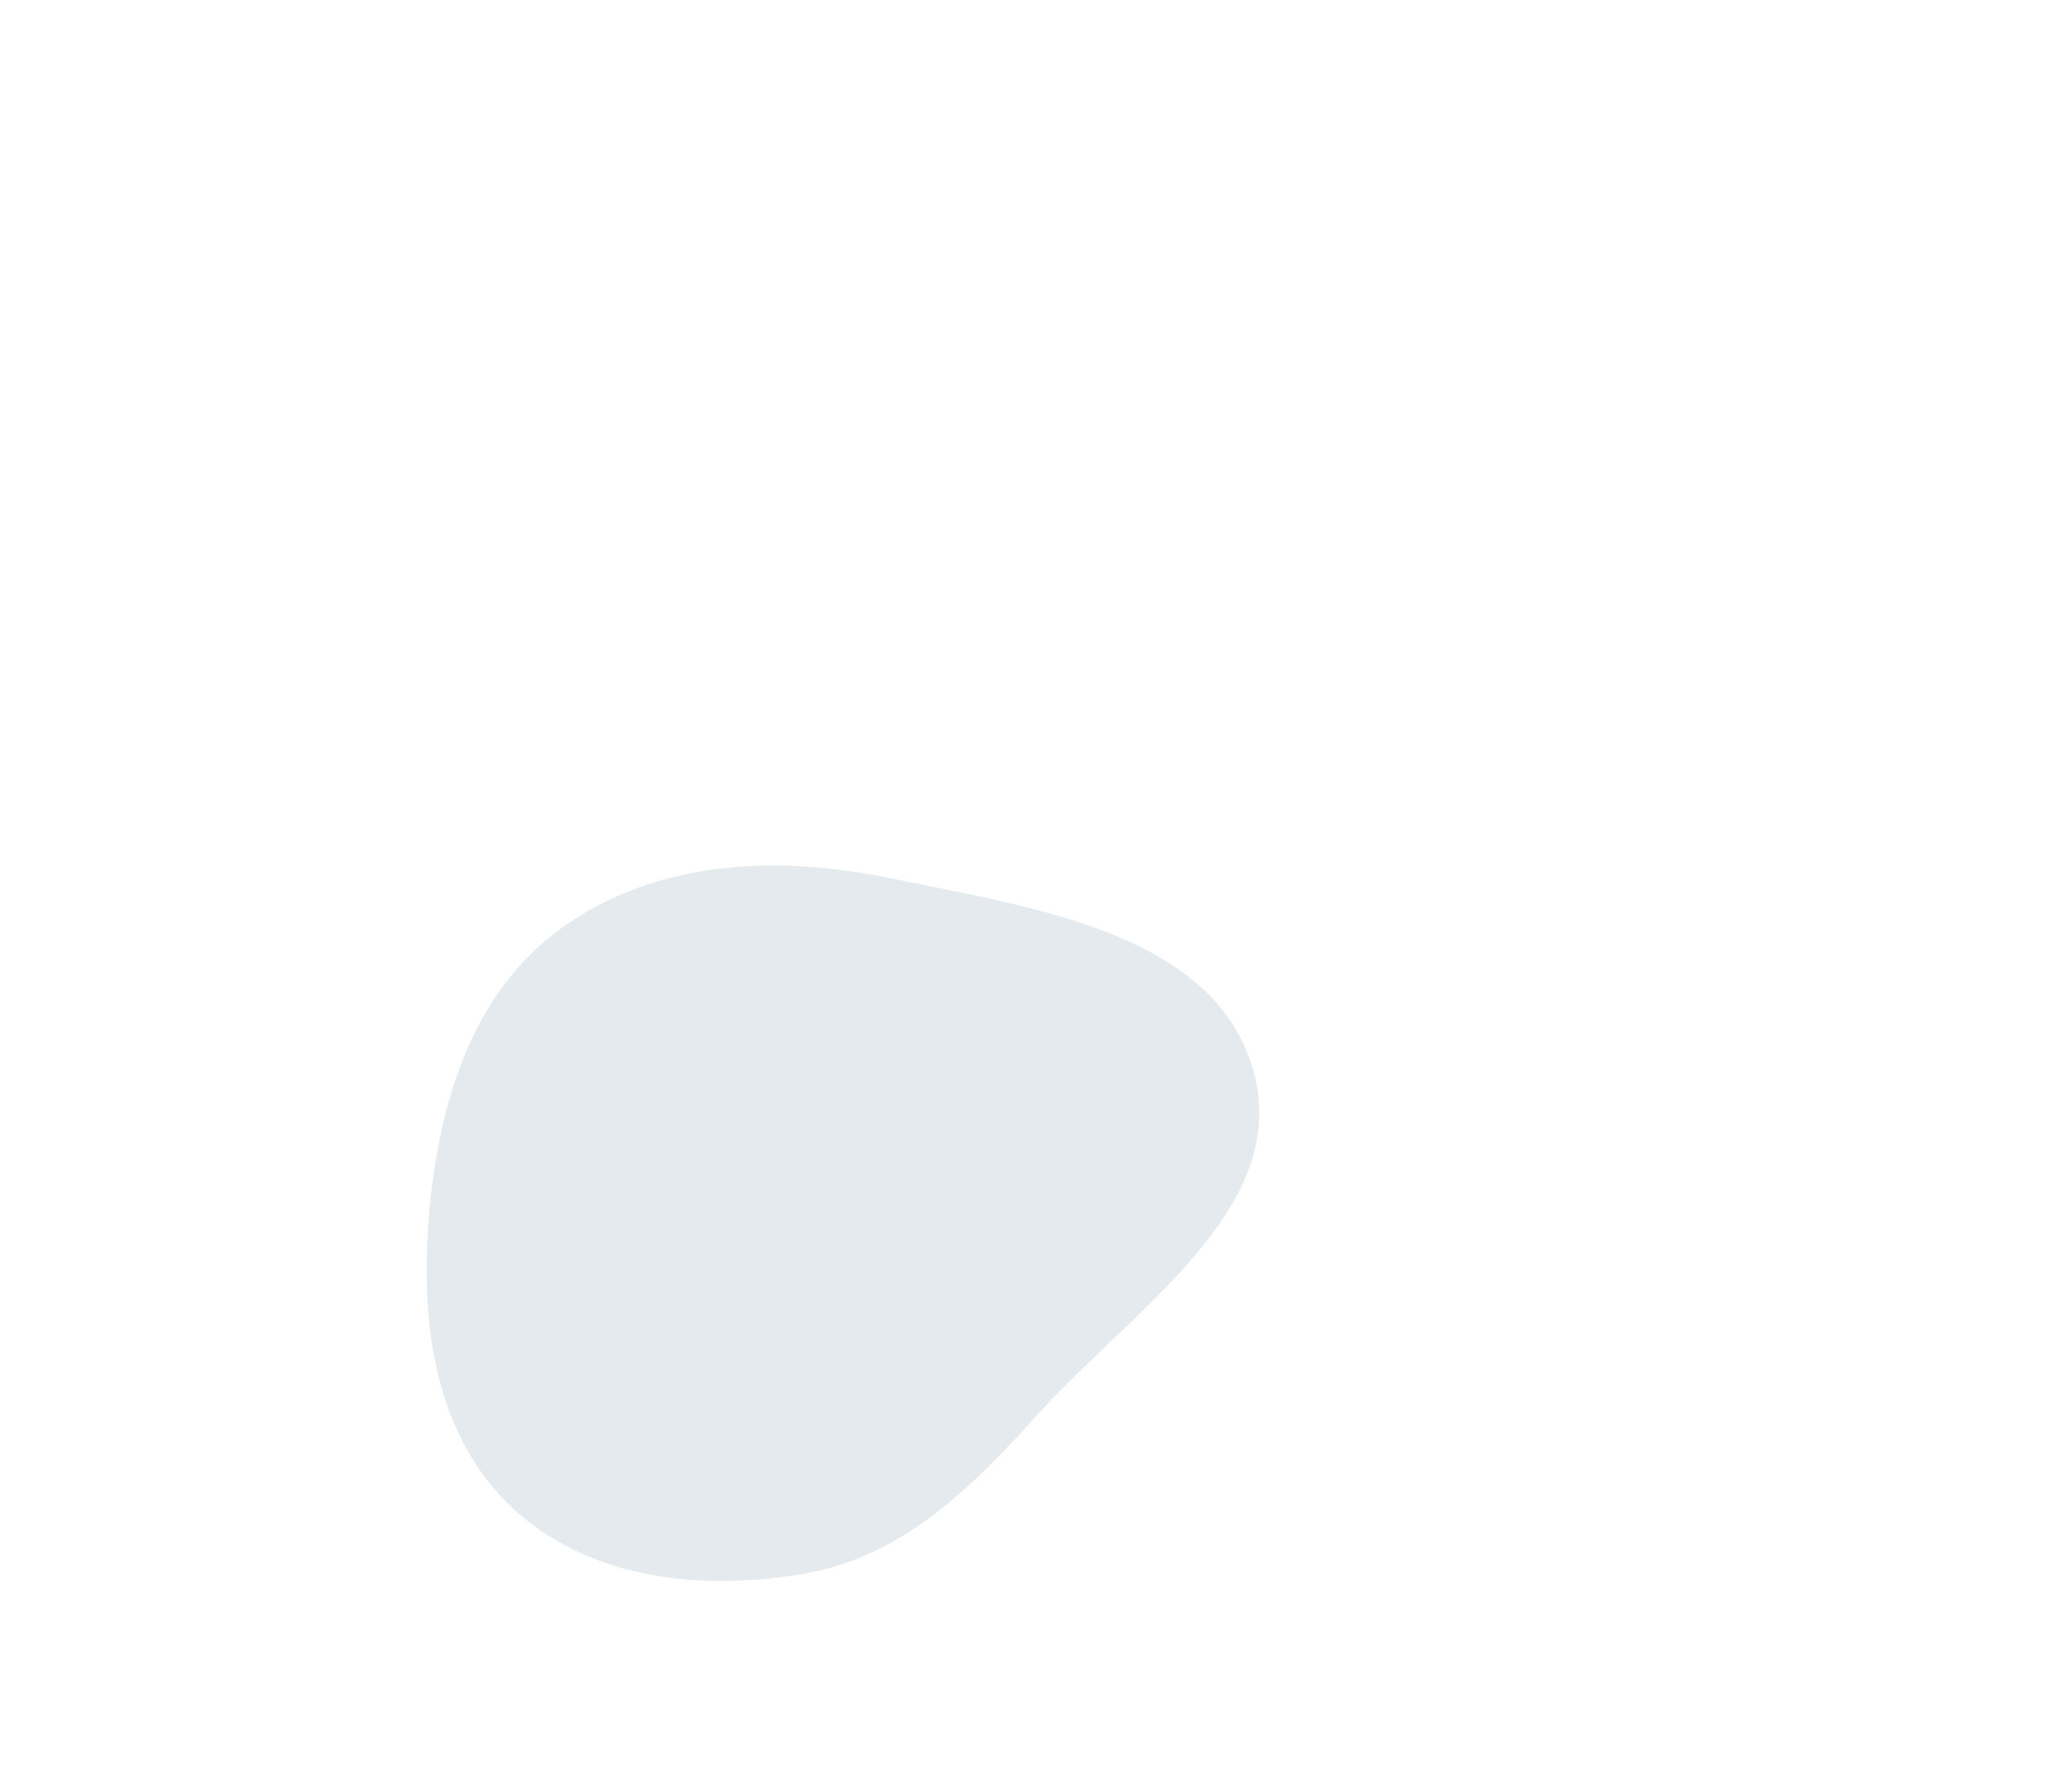 <svg width="1752" height="1502" viewBox="0 0 1752 1502" fill="none" xmlns="http://www.w3.org/2000/svg">
<mask id="mask0_4336_649" style="mask-type:alpha" maskUnits="userSpaceOnUse" x="360" y="731" width="706" height="607">
<path fill-rule="evenodd" clip-rule="evenodd" d="M876.673 1197.25C820.752 1259.56 761.583 1317.18 679.034 1331.16C590.768 1346.1 494.796 1335.1 430.533 1272.77C365.729 1209.92 354.734 1114.35 362.777 1024.43C371.028 932.186 399.112 839.249 474.165 784.986C554.28 727.063 656.024 722.378 752.831 742.424C872.484 767.201 1028.18 788.457 1060.28 906.355C1091.97 1022.75 957.249 1107.46 876.673 1197.25Z" fill="#C4C4C4"/>
</mask>
<g mask="url(#mask0_4336_649)">
<path fill-rule="evenodd" clip-rule="evenodd" d="M876.67 1197.25C820.749 1259.56 761.58 1317.18 679.031 1331.16C590.765 1346.1 494.792 1335.1 430.53 1272.77C365.725 1209.92 354.73 1114.35 362.773 1024.43C371.025 932.186 399.109 839.249 474.162 784.986C554.277 727.063 656.021 722.378 752.828 742.424C872.48 767.201 1028.17 788.457 1060.28 906.355C1091.97 1022.75 957.245 1107.46 876.67 1197.25Z" fill="#E4EAED"/>
</g>
</svg>
